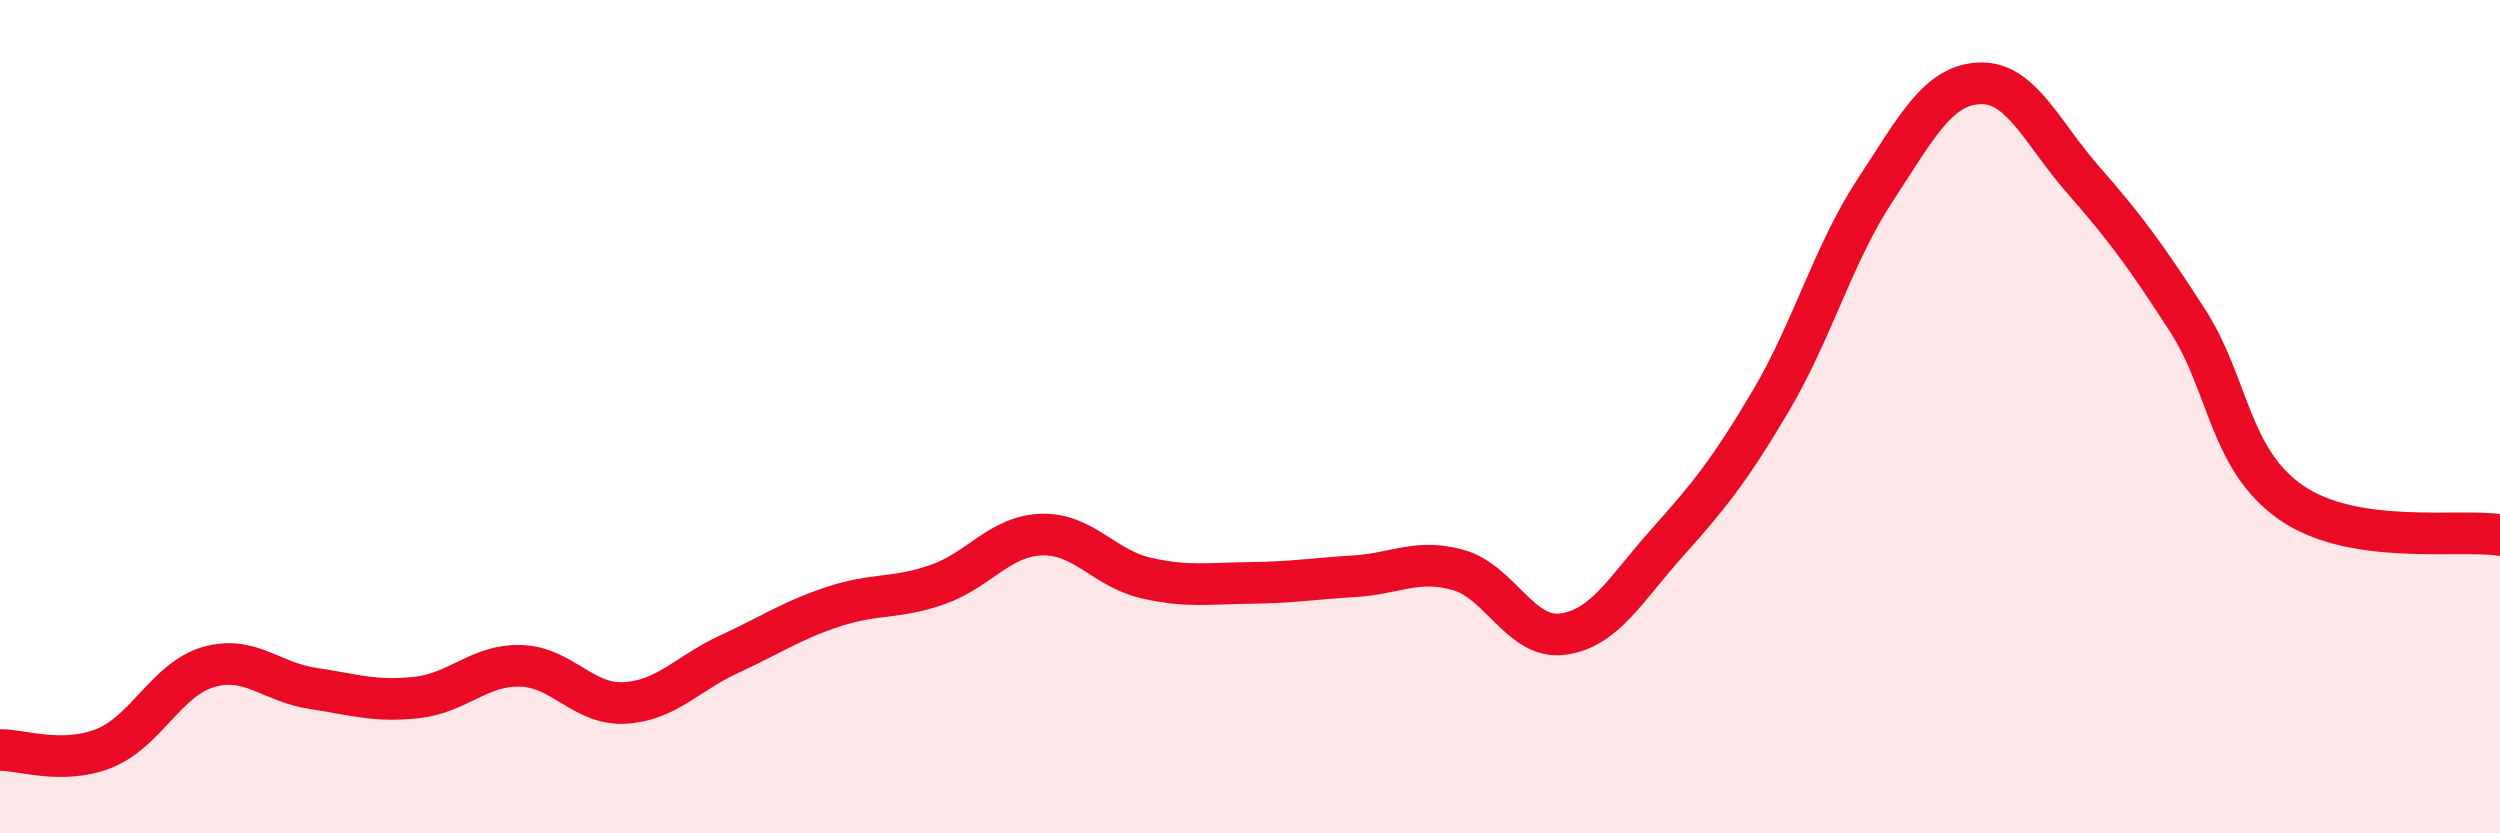
    <svg width="60" height="20" viewBox="0 0 60 20" xmlns="http://www.w3.org/2000/svg">
      <path
        d="M 0,18 C 0.5,17.99 1.5,18.36 2.5,17.96 C 3.5,17.56 4,16.3 5,16.01 C 6,15.72 6.5,16.37 7.5,16.52 C 8.5,16.67 9,16.85 10,16.74 C 11,16.63 11.5,15.95 12.5,15.98 C 13.5,16.01 14,16.93 15,16.87 C 16,16.81 16.5,16.16 17.5,15.7 C 18.5,15.24 19,14.89 20,14.56 C 21,14.23 21.5,14.38 22.5,14.03 C 23.5,13.68 24,12.86 25,12.83 C 26,12.8 26.5,13.64 27.5,13.87 C 28.5,14.1 29,14 30,13.99 C 31,13.98 31.5,13.89 32.5,13.83 C 33.5,13.77 34,13.4 35,13.68 C 36,13.96 36.5,15.35 37.5,15.22 C 38.5,15.09 39,14.16 40,13.04 C 41,11.92 41.5,11.31 42.5,9.62 C 43.5,7.93 44,6.09 45,4.57 C 46,3.05 46.5,2.05 47.5,2 C 48.5,1.95 49,3.18 50,4.32 C 51,5.46 51.5,6.14 52.5,7.69 C 53.5,9.24 53.5,11.04 55,12.07 C 56.5,13.1 59,12.69 60,12.84L60 20L0 20Z"
        fill="#EB0A25"
        opacity="0.1"
        stroke-linecap="round"
        stroke-linejoin="round"
      />
      <path
        d="M 0,18 C 0.5,17.99 1.5,18.36 2.5,17.96 C 3.5,17.56 4,16.3 5,16.01 C 6,15.72 6.5,16.37 7.5,16.52 C 8.5,16.67 9,16.85 10,16.74 C 11,16.63 11.5,15.95 12.5,15.98 C 13.5,16.01 14,16.93 15,16.87 C 16,16.81 16.5,16.16 17.5,15.7 C 18.5,15.24 19,14.89 20,14.56 C 21,14.23 21.5,14.38 22.5,14.03 C 23.5,13.68 24,12.86 25,12.83 C 26,12.8 26.5,13.64 27.5,13.87 C 28.5,14.1 29,14 30,13.99 C 31,13.98 31.5,13.89 32.5,13.83 C 33.5,13.77 34,13.4 35,13.68 C 36,13.96 36.5,15.35 37.5,15.22 C 38.5,15.09 39,14.16 40,13.04 C 41,11.92 41.5,11.31 42.5,9.62 C 43.5,7.93 44,6.09 45,4.57 C 46,3.05 46.5,2.05 47.5,2 C 48.5,1.95 49,3.18 50,4.32 C 51,5.46 51.5,6.14 52.5,7.69 C 53.5,9.24 53.5,11.04 55,12.07 C 56.5,13.1 59,12.69 60,12.84"
        stroke="#EB0A25"
        stroke-width="1"
        fill="none"
        stroke-linecap="round"
        stroke-linejoin="round"
      />
    </svg>
  